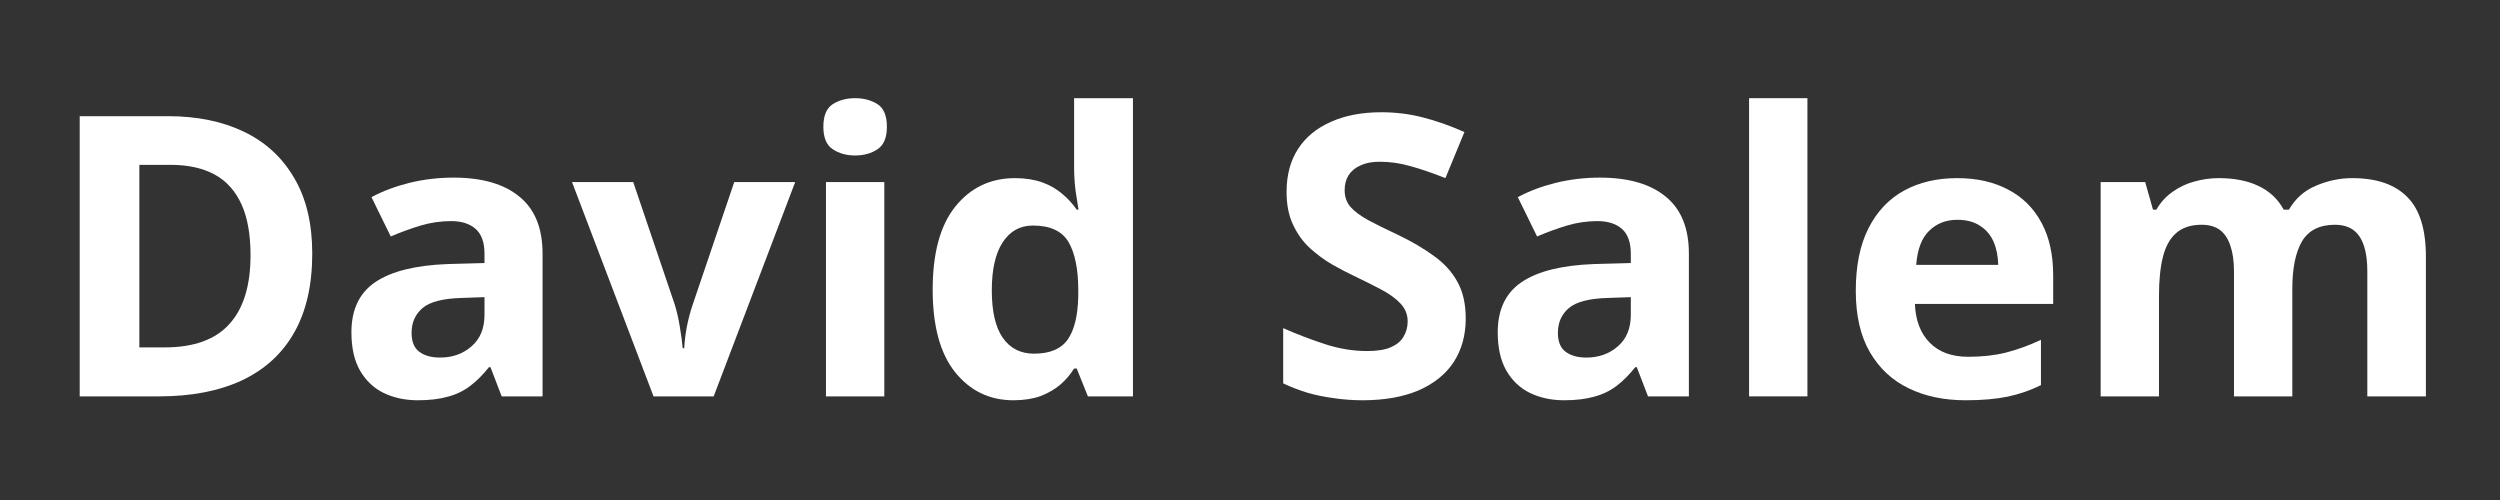 <svg xmlns="http://www.w3.org/2000/svg" xmlns:xlink="http://www.w3.org/1999/xlink" width="200" zoomAndPan="magnify" viewBox="0 0 150 30" height="40" preserveAspectRatio="xMidYMid meet" version="1.2"><rect x="0" y="0" width="150" height="30" fill="#333333" stroke="none"/><defs/><g id="693c2beb49"><g style="fill:#ffffff;fill-opacity:1;"><g transform="translate(2.673, 23.782)"><path style="stroke:none" d="M 16.062 -8.562 C 16.062 -6.664 15.695 -5.082 14.969 -3.812 C 14.25 -2.551 13.203 -1.598 11.828 -0.953 C 10.453 -0.316 8.801 0 6.875 0 L 2.109 0 L 2.109 -16.812 L 7.391 -16.812 C 9.148 -16.812 10.676 -16.5 11.969 -15.875 C 13.27 -15.25 14.273 -14.32 14.984 -13.094 C 15.703 -11.875 16.062 -10.363 16.062 -8.562 Z M 12.359 -8.469 C 12.359 -9.719 12.176 -10.738 11.812 -11.531 C 11.445 -12.332 10.91 -12.926 10.203 -13.312 C 9.492 -13.695 8.617 -13.891 7.578 -13.891 L 5.688 -13.891 L 5.688 -2.938 L 7.203 -2.938 C 8.941 -2.938 10.234 -3.398 11.078 -4.328 C 11.93 -5.254 12.359 -6.633 12.359 -8.469 Z M 12.359 -8.469 "/></g></g><g style="fill:#ffffff;fill-opacity:1;"><g transform="translate(20.101, 23.782)"><path style="stroke:none" d="M 7.109 -13.125 C 8.828 -13.125 10.145 -12.742 11.062 -11.984 C 11.988 -11.234 12.453 -10.094 12.453 -8.562 L 12.453 0 L 10 0 L 9.328 -1.75 L 9.234 -1.75 C 8.867 -1.289 8.492 -0.914 8.109 -0.625 C 7.723 -0.332 7.281 -0.117 6.781 0.016 C 6.281 0.16 5.676 0.234 4.969 0.234 C 4.207 0.234 3.523 0.086 2.922 -0.203 C 2.328 -0.492 1.852 -0.941 1.5 -1.547 C 1.156 -2.148 0.984 -2.914 0.984 -3.844 C 0.984 -5.207 1.461 -6.211 2.422 -6.859 C 3.379 -7.504 4.816 -7.863 6.734 -7.938 L 8.969 -8 L 8.969 -8.562 C 8.969 -9.238 8.789 -9.734 8.438 -10.047 C 8.082 -10.359 7.594 -10.516 6.969 -10.516 C 6.344 -10.516 5.734 -10.426 5.141 -10.25 C 4.547 -10.07 3.945 -9.852 3.344 -9.594 L 2.188 -11.953 C 2.863 -12.316 3.625 -12.602 4.469 -12.812 C 5.32 -13.02 6.203 -13.125 7.109 -13.125 Z M 8.969 -5.953 L 7.609 -5.906 C 6.473 -5.875 5.688 -5.672 5.25 -5.297 C 4.812 -4.922 4.594 -4.426 4.594 -3.812 C 4.594 -3.281 4.75 -2.898 5.062 -2.672 C 5.375 -2.441 5.785 -2.328 6.297 -2.328 C 7.047 -2.328 7.676 -2.551 8.188 -3 C 8.707 -3.445 8.969 -4.078 8.969 -4.891 Z M 8.969 -5.953 "/></g></g><g style="fill:#ffffff;fill-opacity:1;"><g transform="translate(34.321, 23.782)"><path style="stroke:none" d="M 4.891 0 L 0 -12.859 L 3.672 -12.859 L 6.156 -5.531 C 6.289 -5.102 6.395 -4.648 6.469 -4.172 C 6.551 -3.691 6.609 -3.266 6.641 -2.891 L 6.734 -2.891 C 6.754 -3.297 6.805 -3.727 6.891 -4.188 C 6.984 -4.656 7.102 -5.102 7.25 -5.531 L 9.734 -12.859 L 13.391 -12.859 L 8.5 0 Z M 4.891 0 "/></g></g><g style="fill:#ffffff;fill-opacity:1;"><g transform="translate(47.714, 23.782)"><path style="stroke:none" d="M 5.344 -12.859 L 5.344 0 L 1.844 0 L 1.844 -12.859 Z M 3.594 -17.891 C 4.113 -17.891 4.562 -17.77 4.938 -17.531 C 5.312 -17.289 5.5 -16.836 5.5 -16.172 C 5.5 -15.523 5.312 -15.078 4.938 -14.828 C 4.562 -14.578 4.113 -14.453 3.594 -14.453 C 3.07 -14.453 2.625 -14.578 2.25 -14.828 C 1.875 -15.078 1.688 -15.523 1.688 -16.172 C 1.688 -16.836 1.875 -17.289 2.25 -17.531 C 2.625 -17.77 3.07 -17.891 3.594 -17.891 Z M 3.594 -17.891 "/></g></g><g style="fill:#ffffff;fill-opacity:1;"><g transform="translate(54.899, 23.782)"><path style="stroke:none" d="M 5.906 0.234 C 4.477 0.234 3.312 -0.328 2.406 -1.453 C 1.508 -2.578 1.062 -4.227 1.062 -6.406 C 1.062 -8.602 1.516 -10.266 2.422 -11.391 C 3.336 -12.523 4.531 -13.094 6 -13.094 C 6.613 -13.094 7.156 -13.008 7.625 -12.844 C 8.094 -12.676 8.492 -12.445 8.828 -12.156 C 9.172 -11.875 9.461 -11.555 9.703 -11.203 L 9.812 -11.203 C 9.77 -11.453 9.711 -11.816 9.641 -12.297 C 9.578 -12.773 9.547 -13.27 9.547 -13.781 L 9.547 -17.891 L 13.078 -17.891 L 13.078 0 L 10.375 0 L 9.703 -1.672 L 9.547 -1.672 C 9.328 -1.316 9.051 -0.992 8.719 -0.703 C 8.383 -0.422 7.988 -0.191 7.531 -0.016 C 7.07 0.148 6.531 0.234 5.906 0.234 Z M 7.141 -2.562 C 8.098 -2.562 8.773 -2.848 9.172 -3.422 C 9.566 -3.992 9.773 -4.852 9.797 -6 L 9.797 -6.375 C 9.797 -7.625 9.602 -8.582 9.219 -9.25 C 8.832 -9.914 8.117 -10.25 7.078 -10.25 C 6.305 -10.25 5.703 -9.914 5.266 -9.25 C 4.828 -8.582 4.609 -7.617 4.609 -6.359 C 4.609 -5.098 4.828 -4.148 5.266 -3.516 C 5.711 -2.879 6.336 -2.562 7.141 -2.562 Z M 7.141 -2.562 "/></g></g><g style="fill:#ffffff;fill-opacity:1;"><g transform="translate(69.797, 23.782)"><path style="stroke:none" d=""/></g></g><g style="fill:#ffffff;fill-opacity:1;"><g transform="translate(75.913, 23.782)"><path style="stroke:none" d="M 12.031 -4.672 C 12.031 -3.672 11.789 -2.801 11.312 -2.062 C 10.832 -1.332 10.129 -0.766 9.203 -0.359 C 8.273 0.035 7.156 0.234 5.844 0.234 C 5.258 0.234 4.688 0.191 4.125 0.109 C 3.57 0.035 3.039 -0.07 2.531 -0.219 C 2.02 -0.375 1.535 -0.562 1.078 -0.781 L 1.078 -4.094 C 1.879 -3.738 2.707 -3.422 3.562 -3.141 C 4.426 -2.859 5.273 -2.719 6.109 -2.719 C 6.691 -2.719 7.16 -2.789 7.516 -2.938 C 7.879 -3.094 8.141 -3.305 8.297 -3.578 C 8.461 -3.848 8.547 -4.156 8.547 -4.5 C 8.547 -4.914 8.398 -5.273 8.109 -5.578 C 7.828 -5.879 7.438 -6.16 6.938 -6.422 C 6.445 -6.68 5.895 -6.957 5.281 -7.25 C 4.883 -7.438 4.457 -7.66 4 -7.922 C 3.539 -8.191 3.102 -8.516 2.688 -8.891 C 2.27 -9.273 1.93 -9.742 1.672 -10.297 C 1.41 -10.848 1.281 -11.504 1.281 -12.266 C 1.281 -13.273 1.508 -14.133 1.969 -14.844 C 2.426 -15.551 3.082 -16.094 3.938 -16.469 C 4.789 -16.852 5.801 -17.047 6.969 -17.047 C 7.844 -17.047 8.676 -16.941 9.469 -16.734 C 10.258 -16.535 11.086 -16.242 11.953 -15.859 L 10.812 -13.094 C 10.031 -13.406 9.332 -13.645 8.719 -13.812 C 8.113 -13.988 7.492 -14.078 6.859 -14.078 C 6.41 -14.078 6.031 -14.004 5.719 -13.859 C 5.406 -13.723 5.164 -13.523 5 -13.266 C 4.844 -13.016 4.766 -12.719 4.766 -12.375 C 4.766 -11.977 4.879 -11.645 5.109 -11.375 C 5.348 -11.102 5.703 -10.836 6.172 -10.578 C 6.641 -10.328 7.227 -10.035 7.938 -9.703 C 8.789 -9.297 9.52 -8.867 10.125 -8.422 C 10.738 -7.984 11.207 -7.469 11.531 -6.875 C 11.863 -6.281 12.031 -5.547 12.031 -4.672 Z M 12.031 -4.672 "/></g></g><g style="fill:#ffffff;fill-opacity:1;"><g transform="translate(88.88, 23.782)"><path style="stroke:none" d="M 7.109 -13.125 C 8.828 -13.125 10.145 -12.742 11.062 -11.984 C 11.988 -11.234 12.453 -10.094 12.453 -8.562 L 12.453 0 L 10 0 L 9.328 -1.75 L 9.234 -1.75 C 8.867 -1.289 8.492 -0.914 8.109 -0.625 C 7.723 -0.332 7.281 -0.117 6.781 0.016 C 6.281 0.16 5.676 0.234 4.969 0.234 C 4.207 0.234 3.523 0.086 2.922 -0.203 C 2.328 -0.492 1.852 -0.941 1.5 -1.547 C 1.156 -2.148 0.984 -2.914 0.984 -3.844 C 0.984 -5.207 1.461 -6.211 2.422 -6.859 C 3.379 -7.504 4.816 -7.863 6.734 -7.938 L 8.969 -8 L 8.969 -8.562 C 8.969 -9.238 8.789 -9.734 8.438 -10.047 C 8.082 -10.359 7.594 -10.516 6.969 -10.516 C 6.344 -10.516 5.734 -10.426 5.141 -10.25 C 4.547 -10.07 3.945 -9.852 3.344 -9.594 L 2.188 -11.953 C 2.863 -12.316 3.625 -12.602 4.469 -12.812 C 5.32 -13.02 6.203 -13.125 7.109 -13.125 Z M 8.969 -5.953 L 7.609 -5.906 C 6.473 -5.875 5.688 -5.672 5.25 -5.297 C 4.812 -4.922 4.594 -4.426 4.594 -3.812 C 4.594 -3.281 4.75 -2.898 5.062 -2.672 C 5.375 -2.441 5.785 -2.328 6.297 -2.328 C 7.047 -2.328 7.676 -2.551 8.188 -3 C 8.707 -3.445 8.969 -4.078 8.969 -4.891 Z M 8.969 -5.953 "/></g></g><g style="fill:#ffffff;fill-opacity:1;"><g transform="translate(103.101, 23.782)"><path style="stroke:none" d="M 5.344 0 L 1.844 0 L 1.844 -17.891 L 5.344 -17.891 Z M 5.344 0 "/></g></g><g style="fill:#ffffff;fill-opacity:1;"><g transform="translate(110.285, 23.782)"><path style="stroke:none" d="M 7.141 -13.094 C 8.328 -13.094 9.348 -12.863 10.203 -12.406 C 11.066 -11.957 11.734 -11.297 12.203 -10.422 C 12.672 -9.555 12.906 -8.5 12.906 -7.25 L 12.906 -5.547 L 4.609 -5.547 C 4.648 -4.555 4.945 -3.781 5.5 -3.219 C 6.051 -2.656 6.82 -2.375 7.812 -2.375 C 8.633 -2.375 9.383 -2.457 10.062 -2.625 C 10.75 -2.801 11.453 -3.055 12.172 -3.391 L 12.172 -0.672 C 11.535 -0.359 10.867 -0.129 10.172 0.016 C 9.484 0.16 8.645 0.234 7.656 0.234 C 6.363 0.234 5.223 -0.004 4.234 -0.484 C 3.242 -0.961 2.469 -1.688 1.906 -2.656 C 1.344 -3.625 1.062 -4.848 1.062 -6.328 C 1.062 -7.836 1.316 -9.094 1.828 -10.094 C 2.336 -11.094 3.047 -11.844 3.953 -12.344 C 4.867 -12.844 5.93 -13.094 7.141 -13.094 Z M 7.156 -10.594 C 6.477 -10.594 5.914 -10.375 5.469 -9.938 C 5.02 -9.508 4.758 -8.828 4.688 -7.891 L 9.609 -7.891 C 9.598 -8.41 9.504 -8.875 9.328 -9.281 C 9.148 -9.688 8.879 -10.004 8.516 -10.234 C 8.16 -10.473 7.707 -10.594 7.156 -10.594 Z M 7.156 -10.594 "/></g></g><g style="fill:#ffffff;fill-opacity:1;"><g transform="translate(124.195, 23.782)"><path style="stroke:none" d="M 16.938 -13.094 C 18.395 -13.094 19.492 -12.719 20.234 -11.969 C 20.984 -11.227 21.359 -10.031 21.359 -8.375 L 21.359 0 L 17.844 0 L 17.844 -7.516 C 17.844 -8.43 17.688 -9.125 17.375 -9.594 C 17.062 -10.062 16.57 -10.297 15.906 -10.297 C 14.977 -10.297 14.316 -9.961 13.922 -9.297 C 13.535 -8.629 13.344 -7.68 13.344 -6.453 L 13.344 0 L 9.844 0 L 9.844 -7.516 C 9.844 -8.117 9.77 -8.629 9.625 -9.047 C 9.488 -9.461 9.281 -9.773 9 -9.984 C 8.719 -10.191 8.352 -10.297 7.906 -10.297 C 7.258 -10.297 6.75 -10.129 6.375 -9.797 C 6 -9.473 5.734 -8.992 5.578 -8.359 C 5.422 -7.734 5.344 -6.961 5.344 -6.047 L 5.344 0 L 1.844 0 L 1.844 -12.859 L 4.516 -12.859 L 4.984 -11.203 L 5.188 -11.203 C 5.445 -11.648 5.773 -12.008 6.172 -12.281 C 6.566 -12.562 7 -12.766 7.469 -12.891 C 7.945 -13.023 8.43 -13.094 8.922 -13.094 C 9.867 -13.094 10.664 -12.938 11.312 -12.625 C 11.969 -12.32 12.473 -11.848 12.828 -11.203 L 13.141 -11.203 C 13.523 -11.867 14.066 -12.348 14.766 -12.641 C 15.473 -12.941 16.195 -13.094 16.938 -13.094 Z M 16.938 -13.094 "/></g></g></g></svg>